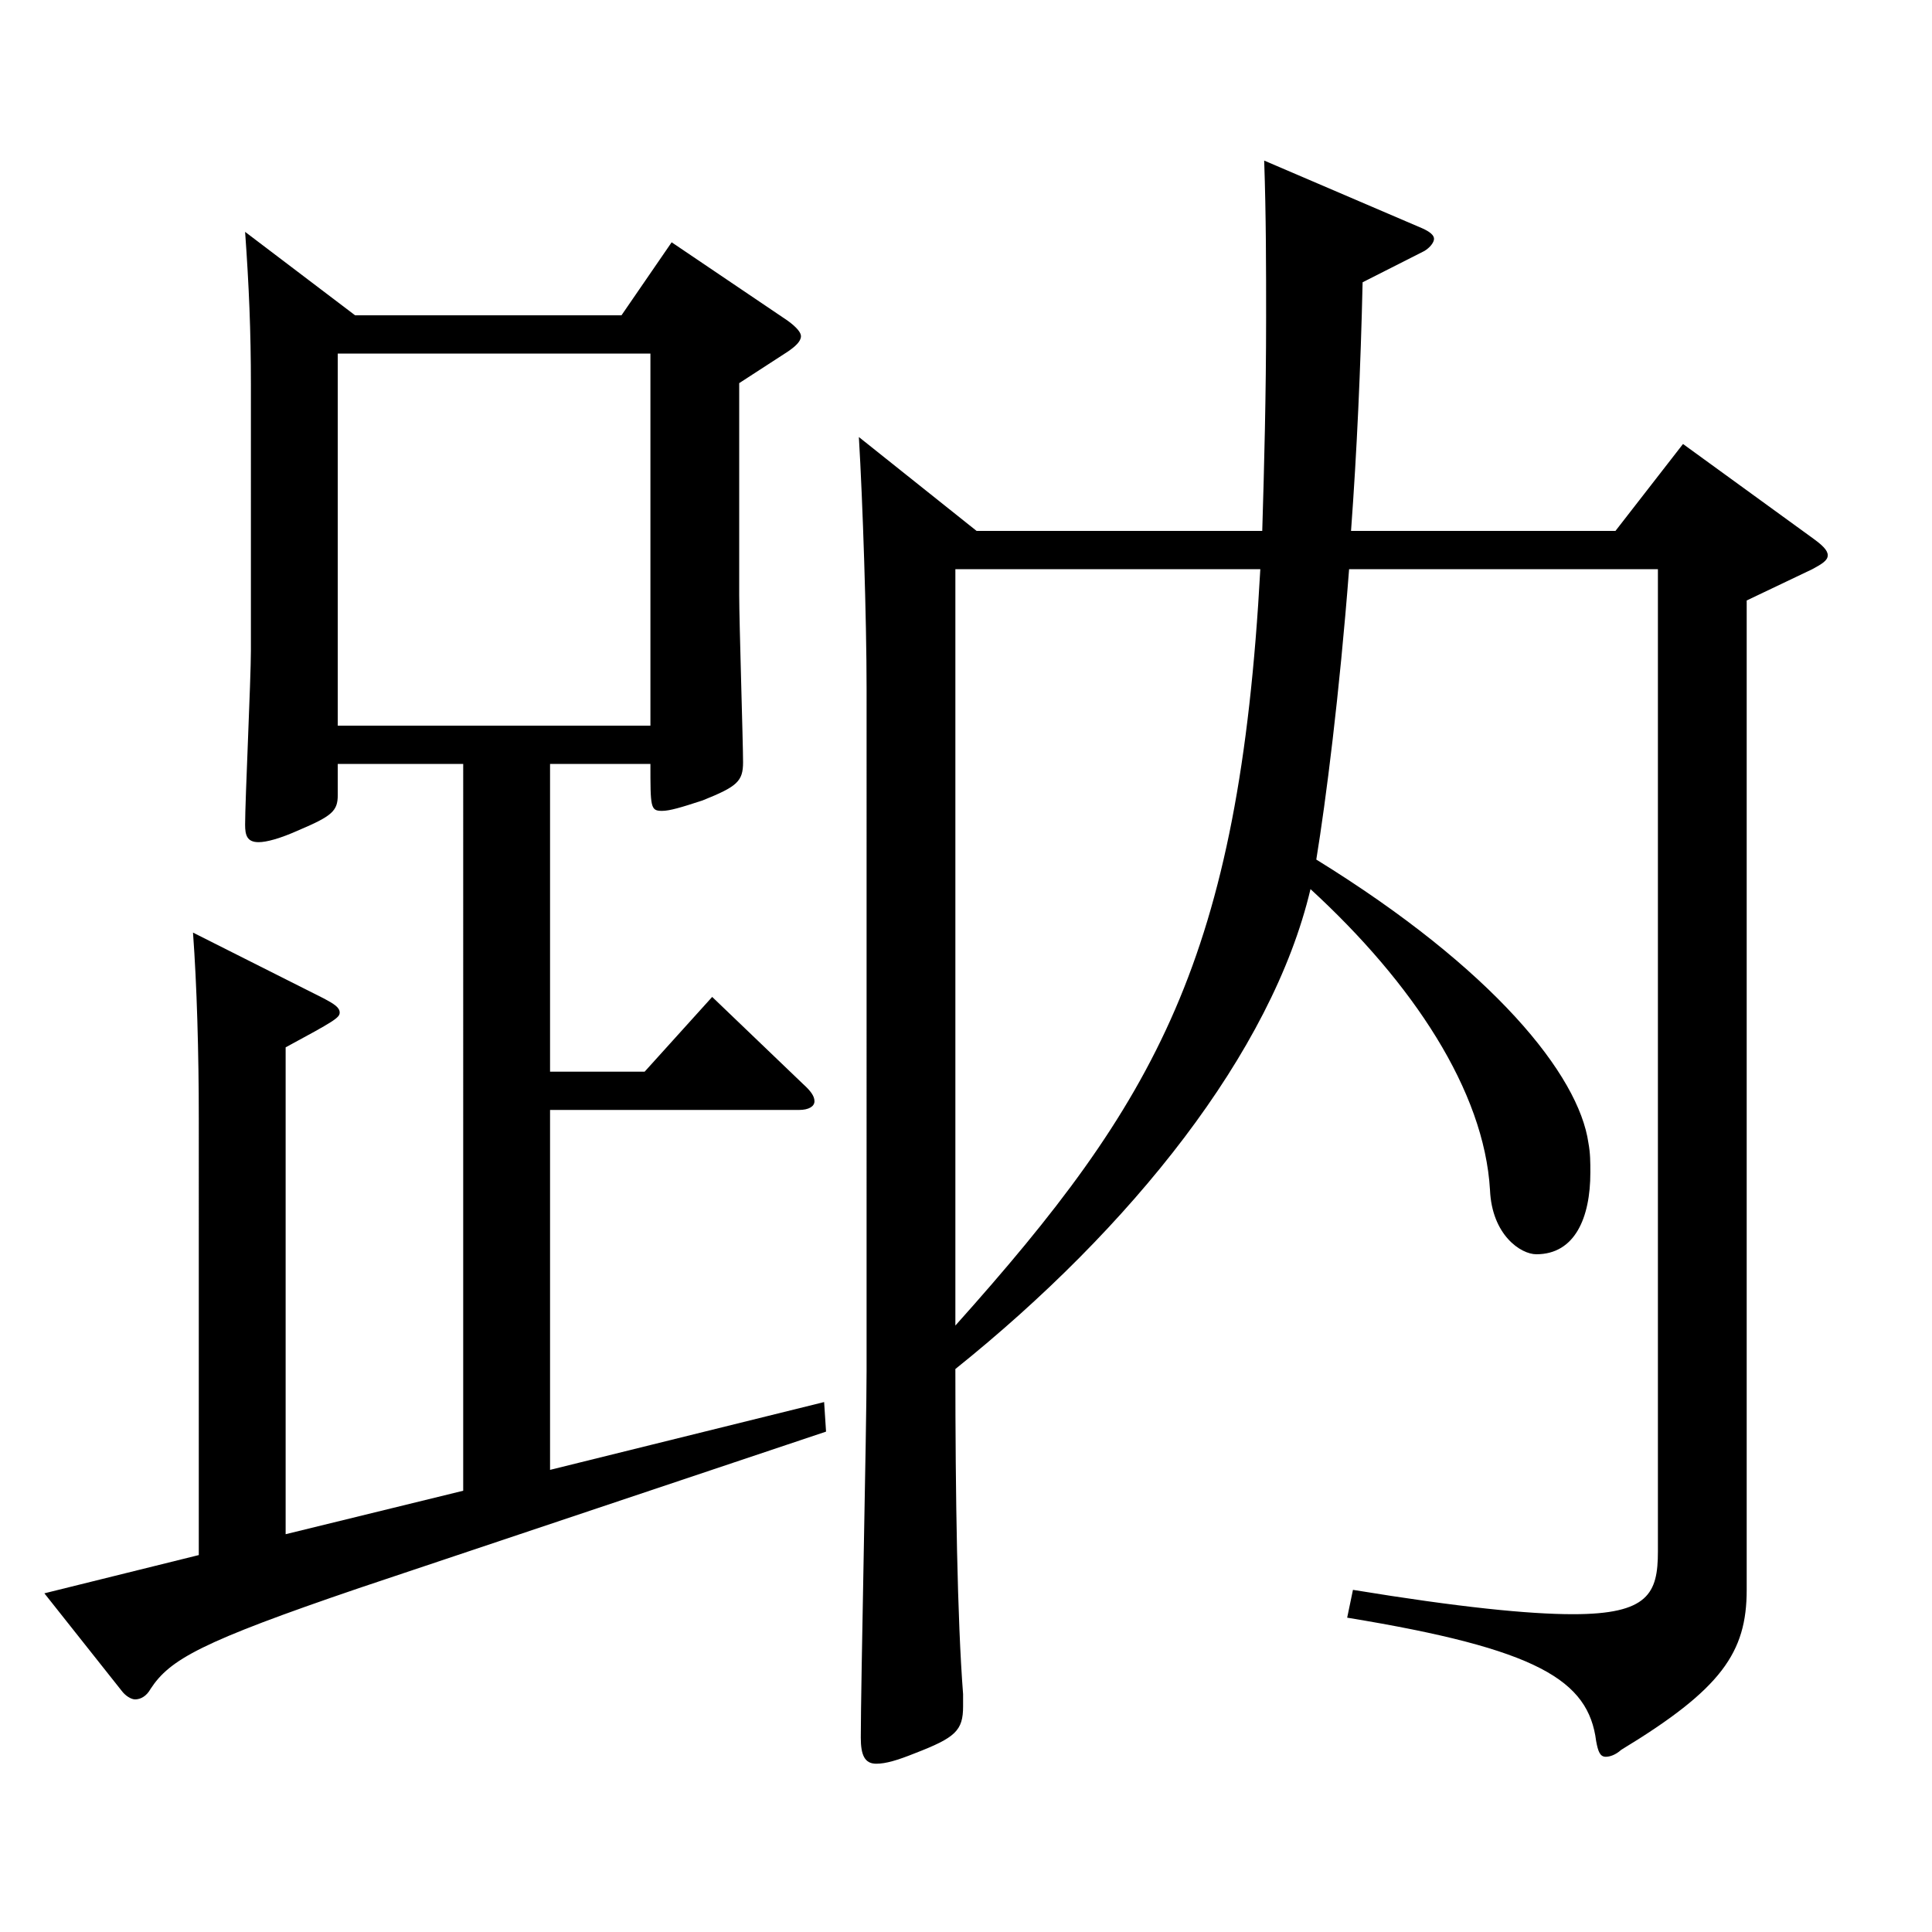 <?xml version="1.0" encoding="utf-8"?>
<!-- Generator: Adobe Illustrator 16.0.0, SVG Export Plug-In . SVG Version: 6.00 Build 0)  -->
<!DOCTYPE svg PUBLIC "-//W3C//DTD SVG 1.1//EN" "http://www.w3.org/Graphics/SVG/1.1/DTD/svg11.dtd">
<svg version="1.1" id="图层_1" xmlns="http://www.w3.org/2000/svg" xmlns:xlink="http://www.w3.org/1999/xlink" x="0px" y="0px"
	 width="1000px" height="1000px" viewBox="0 0 1000 1000" enable-background="new 0 0 1000 1000" xml:space="preserve">
<path d="M183.811,163.209h137.861l25.974-37.8l59.939,40.499c4.995,3.601,6.993,6.301,6.993,8.101c0,2.7-2.997,5.399-6.993,8.1
	l-24.975,16.2v109.799c0,13.5,1.998,76.5,1.998,86.399c0,9.9-2.997,12.6-20.979,19.8c-10.989,3.601-16.983,5.4-20.979,5.4
	c-5.993,0-5.993-1.8-5.993-24.3h-51.948v159.299h48.951l34.965-38.7l46.952,45c3.996,3.6,5.994,6.3,5.994,9s-2.997,4.5-7.992,4.5
	h-128.87v186.299l141.857-35.1l0.999,15.3l-241.757,80.999c-81.917,27.9-97.901,36.9-107.891,52.2
	c-1.998,3.6-4.995,5.399-7.992,5.399c-1.998,0-4.995-1.8-6.993-4.5l-39.96-50.399l79.92-19.8V579.006c0-34.2-0.999-69.3-2.997-96.3
	l67.932,34.2c4.995,2.7,7.992,4.5,7.992,7.2c0,2.699-2.997,4.5-27.973,18v251.998l91.908-22.5V395.407H174.82v16.199
	c0,8.101-2.997,10.801-19.98,18c-9.989,4.5-16.982,6.3-20.979,6.3c-5.994,0-6.993-3.6-6.993-8.999c0-12.601,2.997-75.6,2.997-90
	V199.208c0-27.899-0.999-51.3-2.997-79.199L183.811,163.209z M336.657,375.607V183.009H174.82v192.599H336.657z M505.486,274.808
	h147.852c0.999-33.3,1.998-70.199,1.998-110.699c0-25.2,0-52.199-0.999-80.999l81.917,35.1c3.996,1.8,5.994,3.6,5.994,5.399
	c0,1.801-1.998,4.5-4.995,6.301l-31.968,16.199c-0.999,44.1-2.997,88.2-5.994,128.699h136.862l34.965-44.999l66.933,48.6
	c4.995,3.6,7.991,6.3,7.991,9c0,2.699-2.996,4.5-7.991,7.199l-33.966,16.2v512.097c0,32.399-12.987,51.3-64.935,82.799
	c-2.997,2.7-5.994,3.601-7.992,3.601c-2.997,0-3.996-2.7-4.995-8.101c-3.996-31.499-29.97-47.699-128.87-63.899l2.997-14.399
	c54.944,9,90.908,12.6,113.886,12.6c38.96,0,43.955-10.8,43.955-32.399V294.607H698.292c-4.995,64.8-11.987,119.699-16.982,150.299
	c91.907,56.7,135.863,111.6,140.857,146.699c0.999,5.4,0.999,9.9,0.999,15.3c0,23.4-7.991,42.3-27.972,42.3
	c-7.992,0-22.977-9.899-23.976-33.3c-2.997-51.3-39.96-107.099-92.906-155.698c-19.98,84.599-92.906,175.498-183.814,248.397
	c0,65.7,0.999,129.6,3.996,168.299v6.301c0,12.6-3.996,16.199-24.976,24.3c-8.99,3.6-14.984,5.399-19.979,5.399
	c-5.994,0-7.992-4.5-7.992-13.5c0-27,2.997-160.198,2.997-189.898V356.707c0-36.899-1.998-97.199-3.996-130.499L505.486,274.808z
	 M494.498,686.105c103.895-116.1,146.852-189.899,157.841-391.498H494.498V686.105z"/>
</svg>
